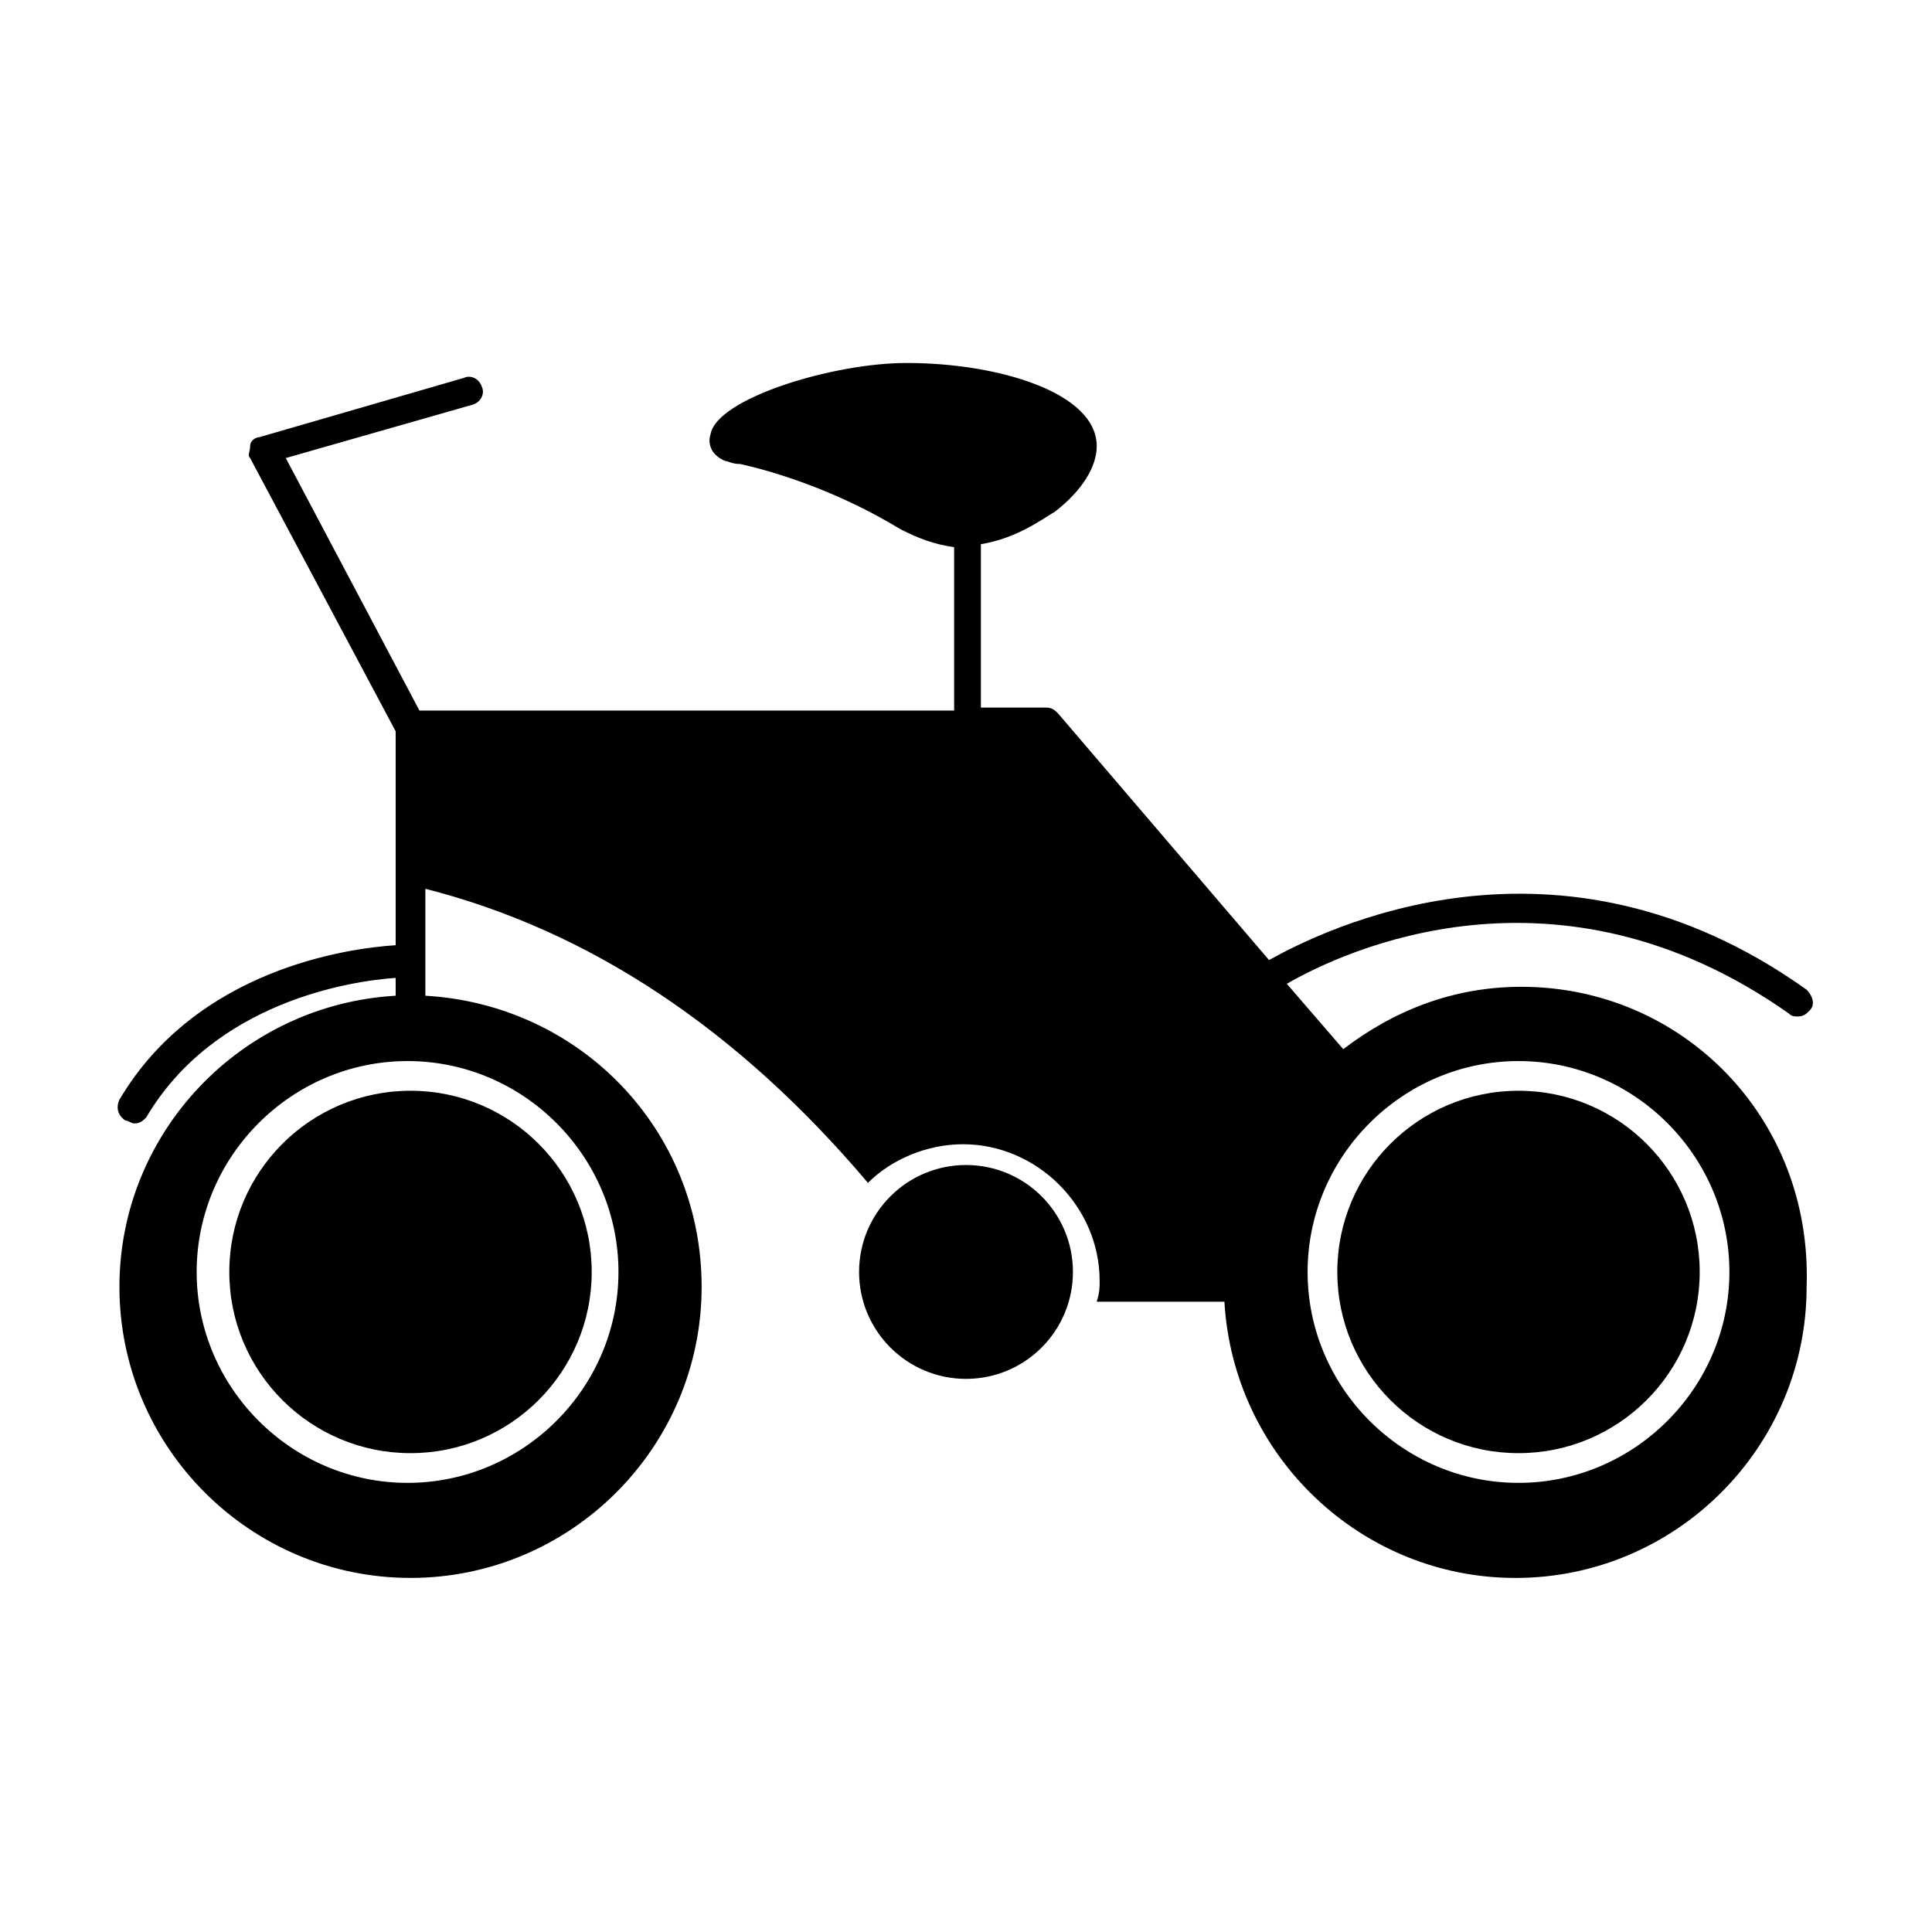 <?xml version="1.0" encoding="UTF-8"?>
<!-- Uploaded to: ICON Repo, www.iconrepo.com, Generator: ICON Repo Mixer Tools -->
<svg fill="#000000" width="800px" height="800px" version="1.1" viewBox="144 144 512 512" xmlns="http://www.w3.org/2000/svg">
 <g>
  <path d="m300.81 481.08c0 26.52-21.5 48.02-48.02 48.02-26.523 0-48.02-21.5-48.02-48.02 0-26.523 21.496-48.02 48.02-48.02 26.52 0 48.02 21.496 48.02 48.02"/>
  <path d="m594.44 481.08c0 26.52-21.5 48.02-48.02 48.02s-48.02-21.5-48.02-48.02c0-26.523 21.5-48.02 48.02-48.02s48.02 21.496 48.02 48.02"/>
  <path d="m547.21 405.51c-18.105 0-33.852 6.297-47.23 16.531l-14.957-17.32c14.957-8.66 71.637-35.426 133.04 7.871 0.789 0.789 1.574 0.789 2.363 0.789 1.574 0 2.363-0.789 3.148-1.574 1.574-1.574 0.789-3.938-0.789-5.512-66.125-47.23-128.31-15.742-142.48-7.871l-55.891-65.336c-0.789-0.789-1.574-1.574-3.148-1.574h-17.32v-43.297c9.445-1.574 15.742-6.297 19.68-8.66 7.086-5.512 11.02-11.809 11.02-17.32 0-14.168-25.977-22.043-50.383-22.043-19.68 0-50.383 9.445-51.957 18.895-0.789 2.363 0 5.512 3.938 7.086 0.789 0 1.574 0.789 3.938 0.789 7.086 1.574 24.402 6.297 42.508 17.32 4.723 2.363 8.66 3.938 14.168 4.723v43.297h-141.7l-35.426-66.914 49.594-14.168c2.363-0.789 3.148-3.148 2.363-4.723-0.789-2.363-3.148-3.148-4.723-2.363l-54.316 15.742c-0.789 0-2.363 0.789-2.363 2.363s-0.789 2.363 0 3.148l38.574 72.422v56.68c-12.594 0.789-52.742 6.297-73.211 40.934-0.789 1.574-0.789 3.938 1.574 5.512 0.789 0 1.574 0.789 2.363 0.789 1.574 0 2.363-0.789 3.148-1.574 18.105-30.699 54.316-36.211 66.125-37v4.723c-40.934 2.363-73.211 36.211-73.211 77.145 0 42.508 34.637 77.145 77.145 77.145 42.508 0 77.145-34.637 77.145-77.145 0-41.723-32.273-74.785-73.211-77.145v-28.34c43.297 11.02 82.656 37 117.29 77.934 6.297-6.297 15.742-10.234 25.191-10.234 19.68 0 36.211 16.531 36.211 36.211 0 1.574 0 3.148-0.789 5.512h33.852c2.363 40.934 36.211 73.211 77.145 73.211 42.508 0 77.145-34.637 77.145-77.145 1.582-44.875-33.055-79.512-75.562-79.512zm-239.31 75.574c0 30.699-25.191 55.891-55.891 55.891-30.699 0-55.891-25.191-55.891-55.891s25.191-55.891 55.891-55.891c30.703-0.004 55.891 25.188 55.891 55.891zm238.52 55.891c-30.699 0-55.891-25.191-55.891-55.891s25.191-55.891 55.891-55.891 55.891 25.191 55.891 55.891-25.191 55.891-55.891 55.891z"/>
  <path d="m428.34 481.08c0 15.648-12.688 28.336-28.336 28.336-15.652 0-28.34-12.688-28.34-28.336 0-15.652 12.688-28.34 28.34-28.34 15.648 0 28.336 12.688 28.336 28.34"/>
 </g>
</svg>